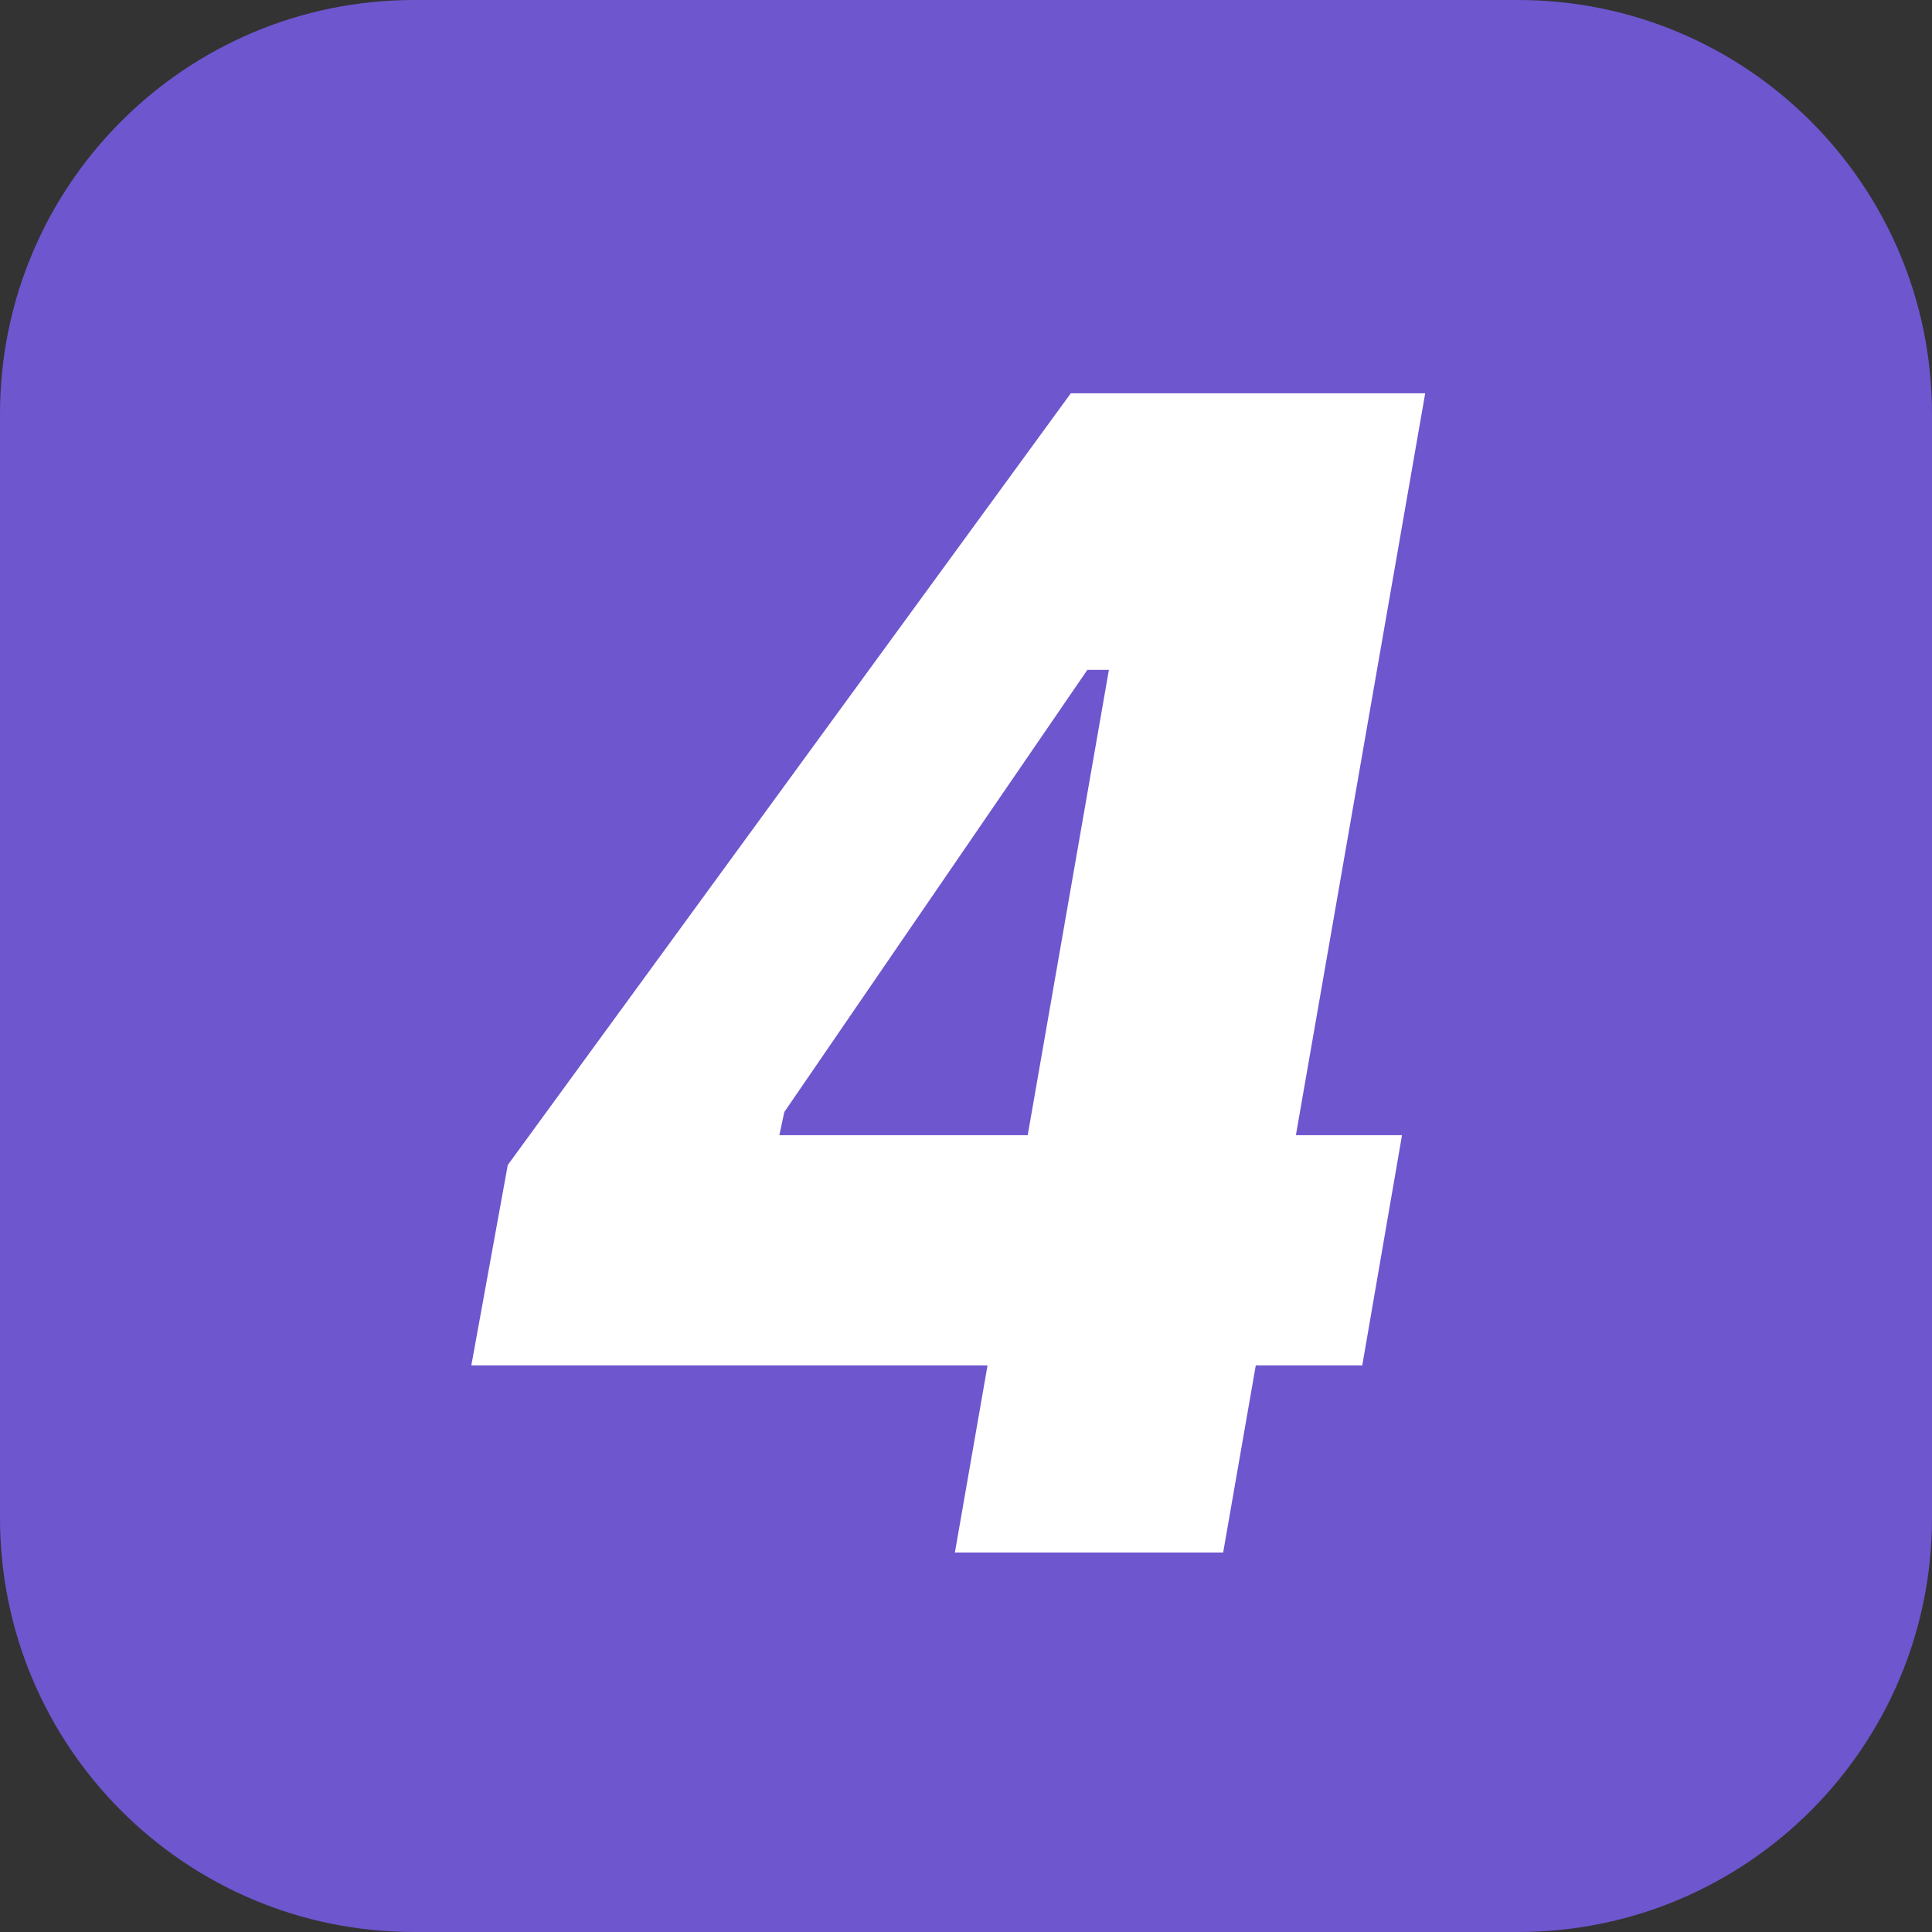 <svg width="28" height="28" viewBox="0 0 28 28" fill="none" xmlns="http://www.w3.org/2000/svg">
<rect x="0" y="0" width="28" height="28" fill="#333333" stroke="none"/>
<path d="M0 6C0 2.686 2.686 0 6 0H22C25.314 0 28 2.686 28 6V22C28 25.314 25.314 28 22 28H6C2.686 28 0 25.314 0 22V6Z" fill="#6E56CF"/>
<path d="M13.839 22.5L16.071 9.708H15.759L11.367 16.116L11.295 16.452H20.319L19.743 19.788H6.831L7.359 16.884L15.519 5.7H20.655L17.727 22.5H13.839Z" fill="white"/>
</svg>
